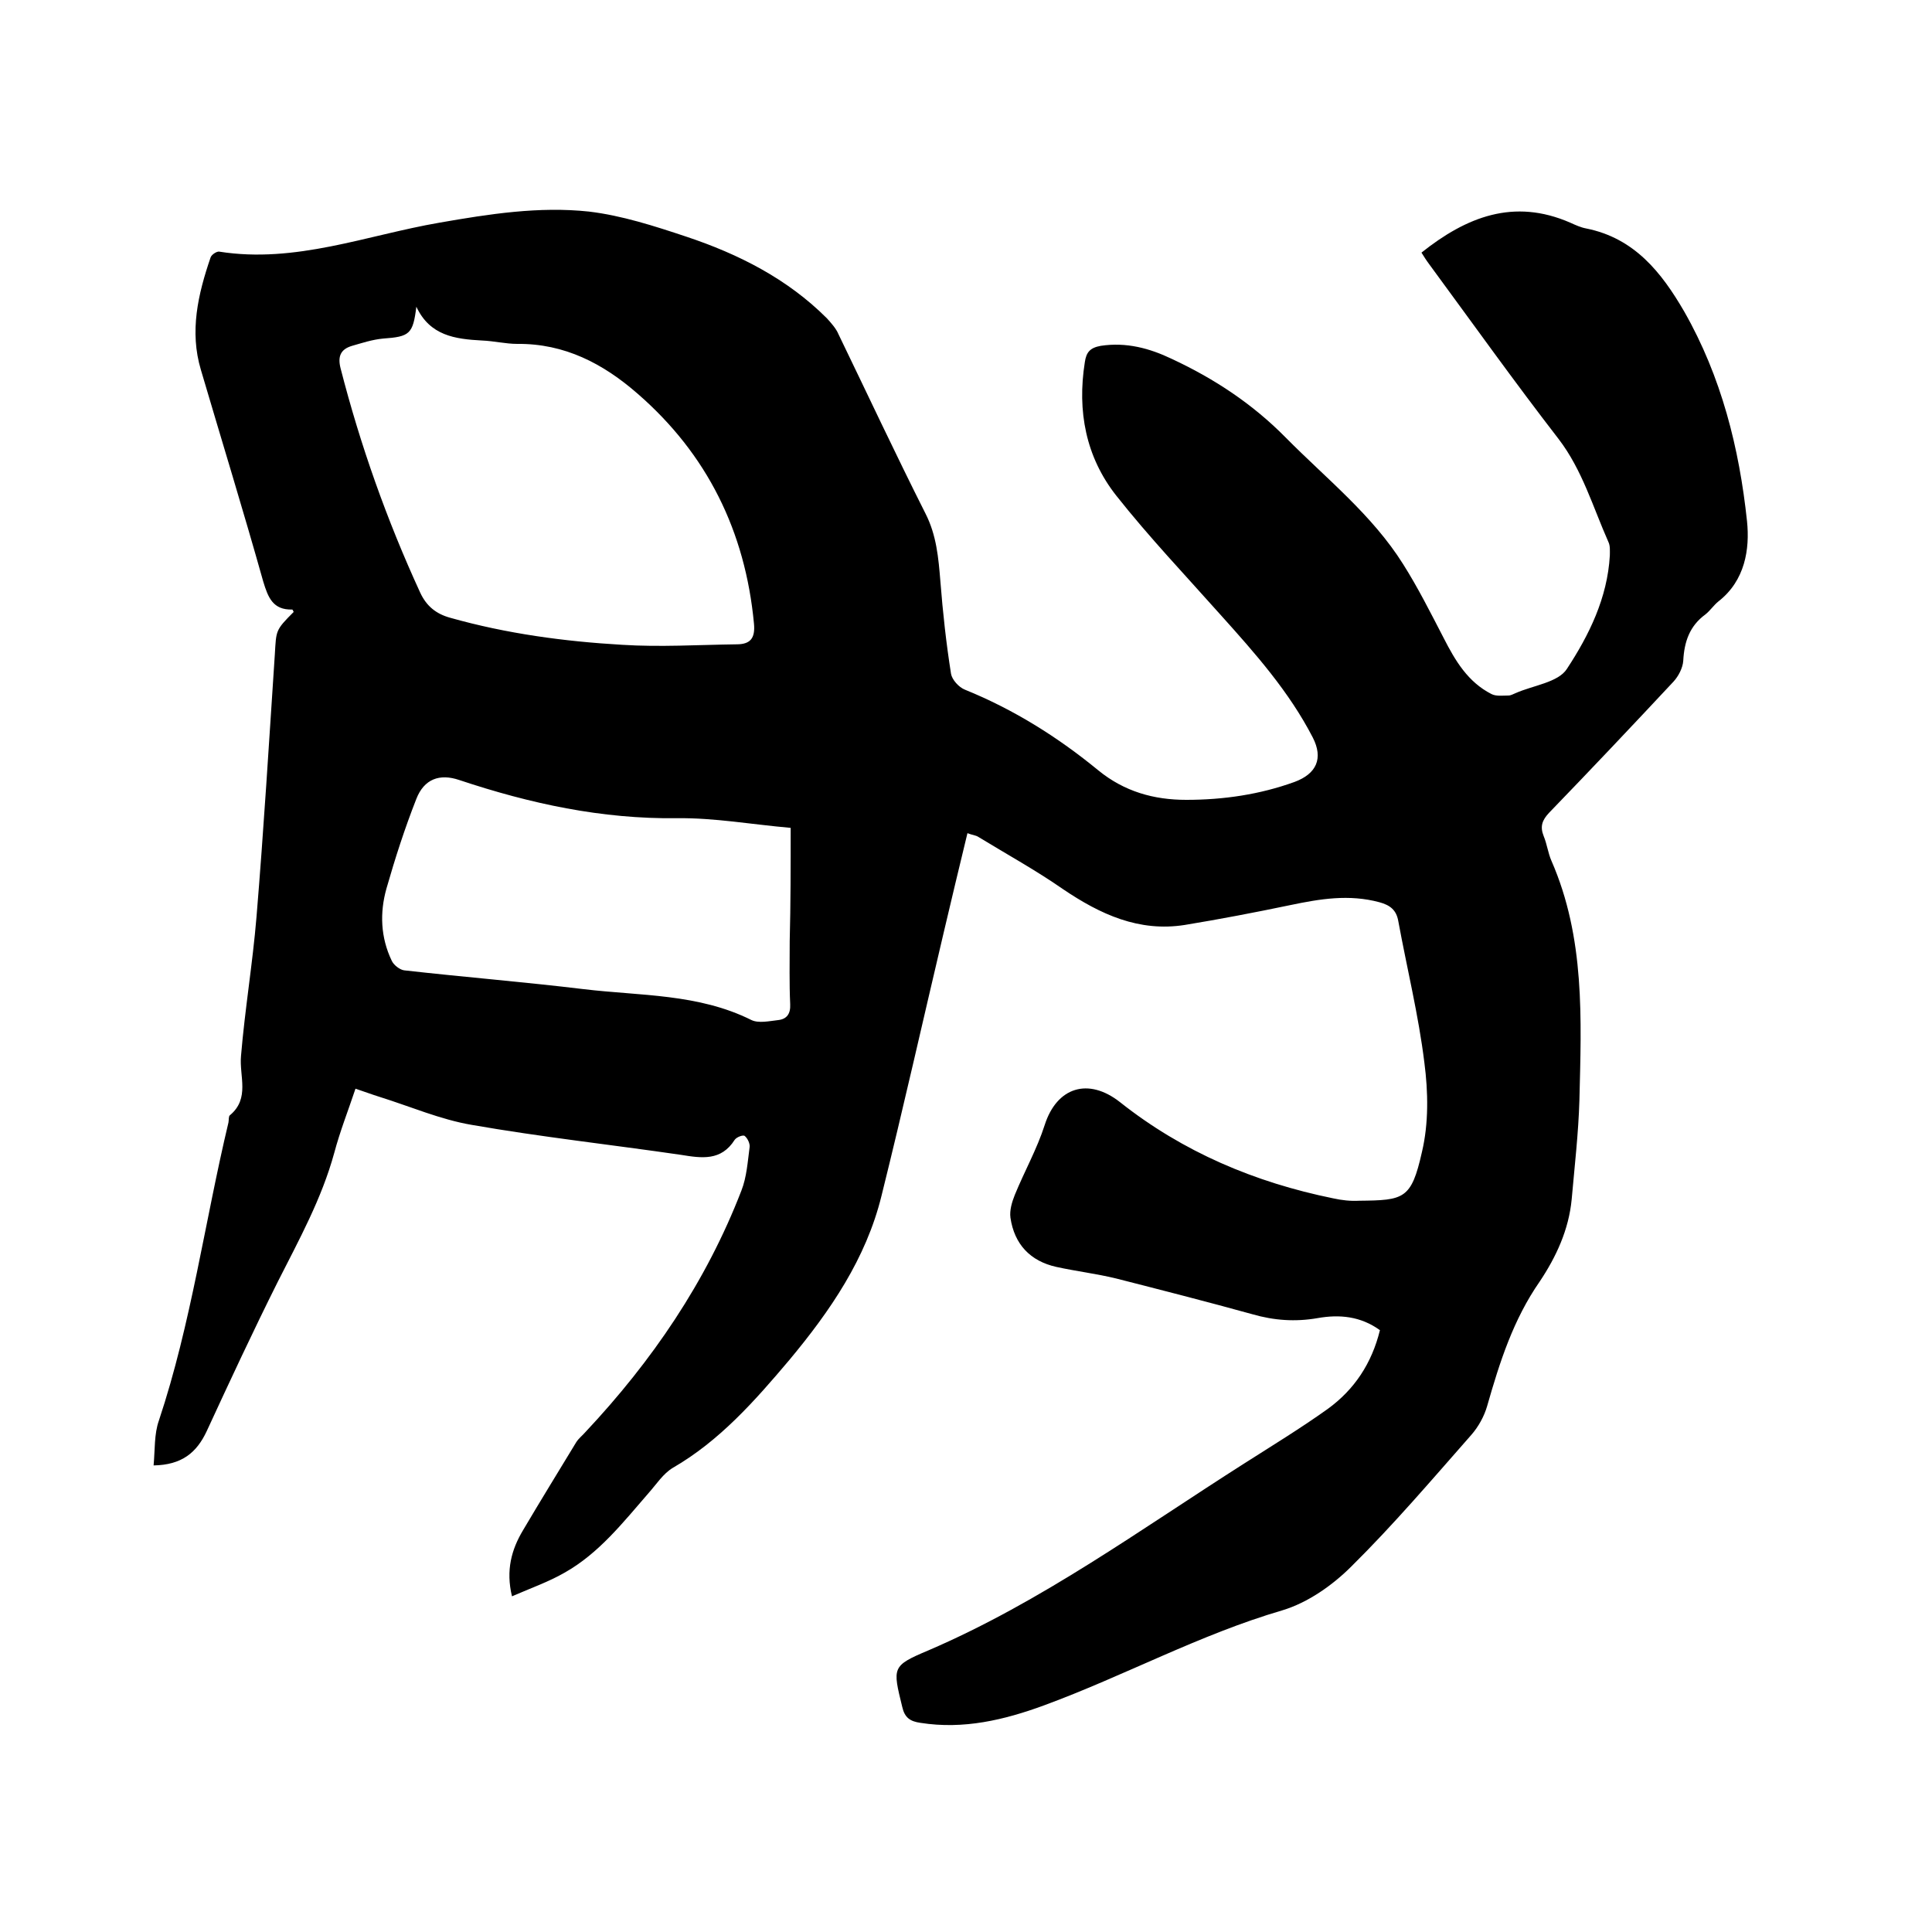 <svg enable-background="new 0 0 400 400" viewBox="0 0 400 400" xmlns="http://www.w3.org/2000/svg"><path d="m285.7 275.4c-4-2.9-8.4-3.3-12.9-2.5-4.6.8-9 .5-13.5-.8-9.4-2.6-18.8-5-28.2-7.4-4.1-1-8.3-1.5-12.4-2.4-5.4-1.2-8.7-4.7-9.5-10.2-.2-1.5.3-3.2.9-4.7 2-4.9 4.6-9.5 6.2-14.5 2.5-7.8 9-9.9 15.6-4.7 13 10.3 27.9 16.6 44.1 19.9 1.8.4 3.6.6 5.4.5 9.3-.1 10.8-.3 13-10.1 1.4-5.9 1.3-12.4.5-18.5-1.2-9.8-3.6-19.5-5.4-29.3-.4-2.3-1.7-3.3-3.9-3.9-6.3-1.7-12.3-.7-18.5.6-7.2 1.5-14.5 2.9-21.8 4.1-9.5 1.5-17.5-2.2-25.2-7.4-5.6-3.9-11.6-7.2-17.5-10.8-.6-.4-1.3-.4-2.3-.8-1.7 7-3.3 13.7-4.9 20.5-4.3 18.2-8.4 36.5-12.9 54.6-3.2 13-10.6 23.8-19.1 34-7.1 8.4-14.4 16.7-24.1 22.3-2 1.2-3.4 3.4-5 5.2-5.3 6.1-10.3 12.5-17.4 16.5-3.3 1.9-7 3.2-10.9 4.9-1.3-5.4-.1-9.7 2.3-13.7 3.6-6.1 7.3-12.1 11-18.2.5-.8 1.3-1.4 1.9-2.1 13.8-14.7 25-31.1 32.3-50 1.1-2.8 1.3-6 1.7-9 .1-.7-.4-1.8-1-2.3-.3-.3-1.7.2-2.1.8-2.8 4.4-6.8 3.8-11.1 3.1-14.4-2.1-29-3.7-43.3-6.2-6.5-1.1-12.7-3.8-19.1-5.8-1.6-.5-3.2-1.1-5-1.7-1.5 4.5-3.2 8.8-4.4 13.3-2.6 9.5-7.3 18-11.7 26.7-5.1 10.2-9.9 20.5-14.7 30.9-2.1 4.5-5.2 7-11 7.1.3-3.2.1-6.5 1.1-9.3 6.7-20.1 9.5-41.2 14.4-61.7.1-.5 0-1.3.3-1.5 4.2-3.5 1.9-8.1 2.3-12.3.8-9.6 2.4-19.1 3.2-28.7 1.5-18.1 2.6-36.3 3.8-54.4.3-5 .1-5 3.9-8.8-.1-.2-.2-.5-.3-.5-4 .1-5-2.5-6-5.8-4.1-14.6-8.6-29.2-12.9-43.8-2.4-8-.6-15.7 2-23.3.2-.6 1.3-1.3 1.8-1.2 15.8 2.5 30.5-3.4 45.6-6 10.3-1.8 20.6-3.4 30.9-2.3 6.8.8 13.6 3 20.2 5.2 10.8 3.6 20.9 8.7 29.1 16.9.9 1 1.9 2.1 2.4 3.3 6 12.4 11.8 24.8 18 37.1 2.3 4.5 2.7 9.2 3.1 14.1.5 6.4 1.2 12.8 2.2 19.1.2 1.2 1.6 2.8 2.9 3.3 10.1 4.1 19.2 9.8 27.6 16.7 5.4 4.4 11.5 6.1 18.2 6.1 7.7 0 15.2-1.1 22.4-3.7 4.6-1.7 6-4.9 3.8-9.2-4.9-9.5-11.9-17.4-19-25.3-7.3-8.2-14.9-16.2-21.7-24.8-6.3-8-8.1-17.5-6.5-27.6.3-2.1 1.1-3 3.3-3.4 5.3-.8 10.1.5 14.7 2.7 8.8 4.1 16.7 9.3 23.6 16.3 8.4 8.5 17.9 16 24.3 26.2 3.1 4.9 5.7 10.1 8.4 15.3 2.4 4.7 5 9.1 9.9 11.6 1 .5 2.3.3 3.5.3.5 0 1-.3 1.5-.5 3.6-1.6 8.8-2.2 10.6-5 4.6-7 8.4-14.7 8.9-23.5 0-.9.1-2-.3-2.8-3.2-7.2-5.4-14.9-10.3-21.3-9.2-11.9-17.9-24.1-26.8-36.2-.6-.8-1.1-1.6-1.6-2.4 9.3-7.4 19.1-11.3 30.8-6.2 1.1.5 2.2 1 3.3 1.2 10 2 15.6 9.1 20.3 17.2 7.7 13.5 11.4 28.3 13 43.4.6 5.8-.4 12.3-5.9 16.6-1 .8-1.7 1.9-2.7 2.7-3.3 2.4-4.4 5.7-4.6 9.6-.1 1.5-1 3.2-2 4.3-8.5 9.1-17.1 18.2-25.8 27.2-1.4 1.5-1.9 2.8-1.1 4.8.7 1.7.9 3.5 1.6 5.1 7 16 6.2 32.8 5.8 49.6-.2 6.8-1 13.7-1.6 20.5-.6 6.3-3.2 11.9-6.6 17-5.5 7.9-8.3 16.7-10.9 25.8-.6 2.1-1.8 4.3-3.3 6-8.1 9.2-16.1 18.6-24.8 27.2-3.9 3.9-9 7.5-14.3 9.1-17.1 5-32.8 13.6-49.4 19.7-8.2 3-16.6 5-25.5 3.6-2.2-.3-3.3-1.1-3.8-3.3-2-8.2-2.2-8.5 5.4-11.7 23.5-10.1 44-25.1 65.4-38.7 5.8-3.7 11.7-7.3 17.3-11.3 5.5-4 9.1-9.4 10.8-16.3zm-199.5-211.9c-.7 5.7-1.4 6.2-6.9 6.6-2.2.2-4.3.9-6.4 1.5-2.4.7-3 2.2-2.4 4.6 4.1 16 9.6 31.5 16.5 46.5 1.3 2.8 3.3 4.4 6.2 5.2 11.7 3.3 23.6 4.9 35.6 5.6 7.9.5 15.8 0 23.7-.1 2.8 0 3.9-1.2 3.6-4.3-1.8-19.1-9.7-35.1-24.1-47.6-7.1-6.2-15.1-10.4-24.9-10.3-2.4 0-4.8-.6-7.3-.7-5.6-.3-10.8-1-13.6-7zm77.5 107.9c-8-.7-15.8-2.1-23.5-2-15.6.2-30.4-3-45.1-7.9-4.1-1.4-7.3-.2-8.9 3.9-2.4 6.1-4.4 12.3-6.2 18.6-1.4 5-1.2 10.1 1.1 14.9.4.9 1.7 1.9 2.6 2 12.4 1.4 24.8 2.4 37.2 3.9 11.7 1.4 23.7.9 34.7 6.4 1.5.7 3.7.2 5.5 0s2.6-1.3 2.5-3.3c-.2-4.3-.1-8.7-.1-13 .2-7.8.2-15.5.2-23.5z"/></svg>